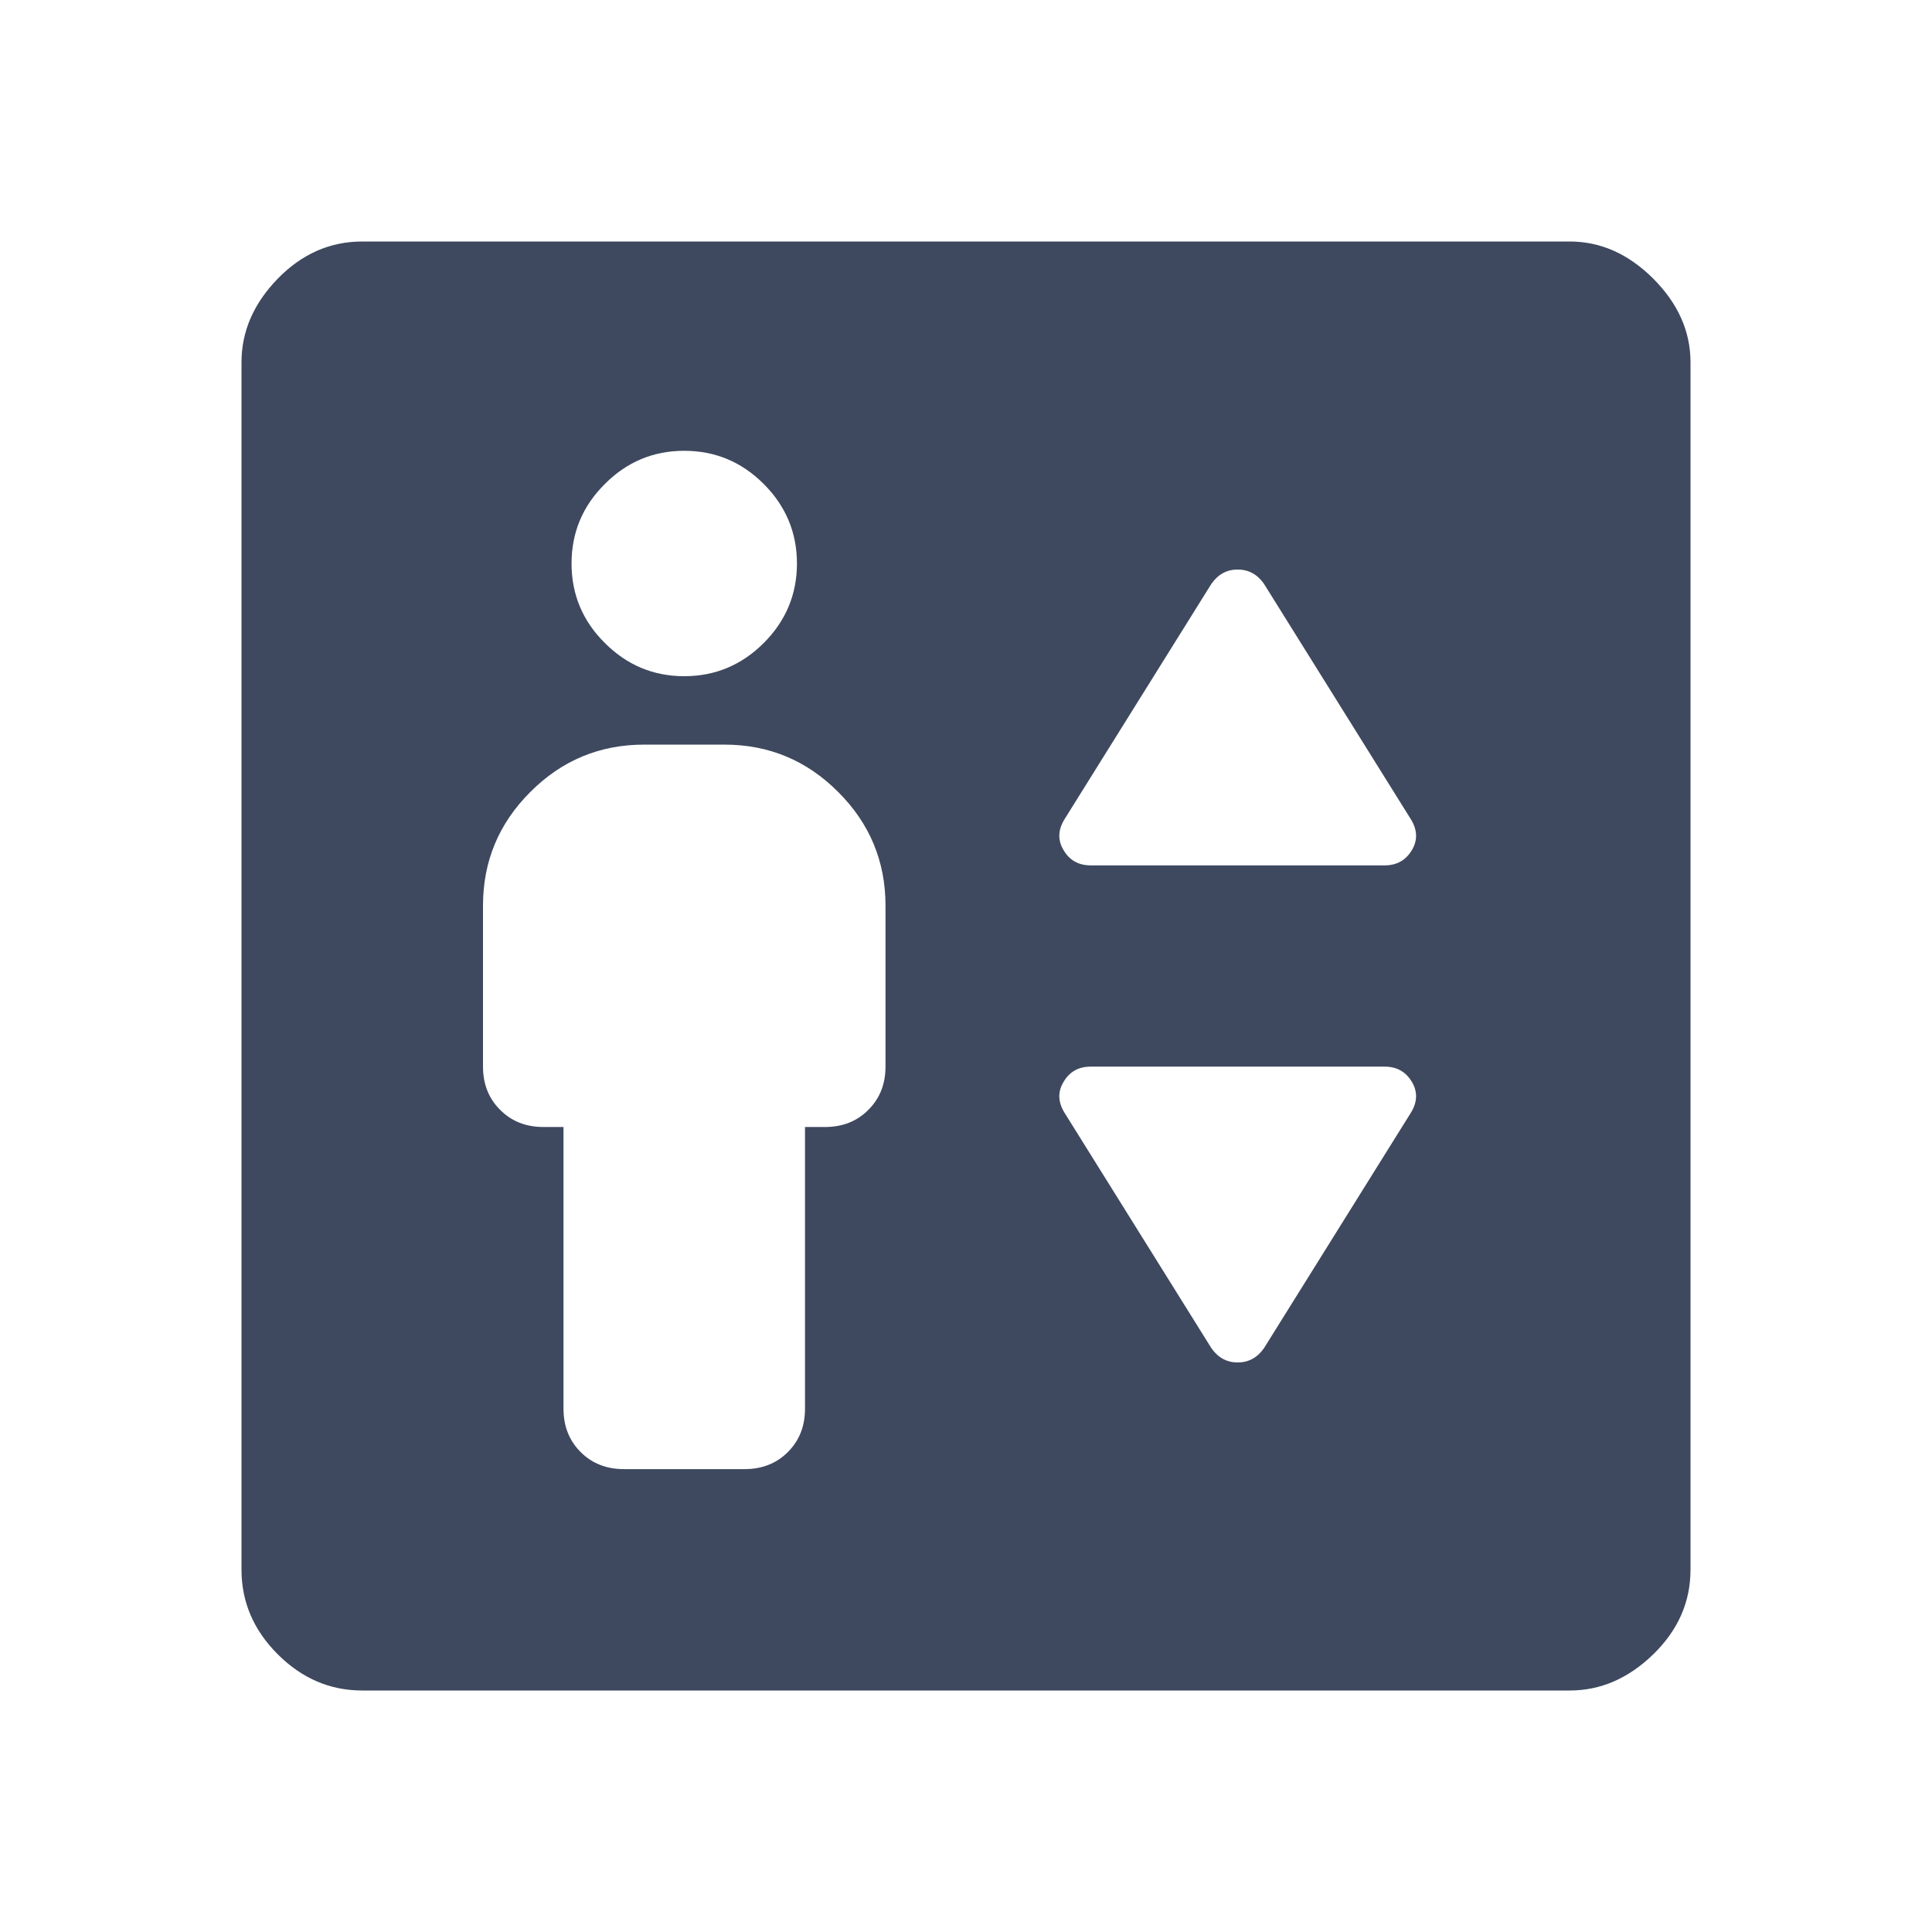 <svg width="24" height="24" viewBox="0 0 24 24" fill="none" xmlns="http://www.w3.org/2000/svg">
<mask id="mask0_1913_19078" style="mask-type:alpha" maskUnits="userSpaceOnUse" x="0" y="0" width="24" height="24">
<rect width="24" height="24" fill="#D9D9D9"/>
</mask>
<g mask="url(#mask0_1913_19078)">
<path d="M7 14V17.5C7 17.717 7.071 17.896 7.213 18.038C7.354 18.179 7.533 18.25 7.75 18.25H9.25C9.467 18.25 9.646 18.179 9.787 18.038C9.929 17.896 10 17.717 10 17.5V14H10.25C10.467 14 10.646 13.929 10.787 13.787C10.929 13.646 11 13.467 11 13.25V11.25C11 10.7 10.804 10.229 10.412 9.838C10.021 9.446 9.55 9.25 9 9.25H8C7.45 9.25 6.979 9.446 6.588 9.838C6.196 10.229 6 10.7 6 11.25V13.25C6 13.467 6.071 13.646 6.213 13.787C6.354 13.929 6.533 14 6.75 14H7ZM8.5 8.4C8.883 8.4 9.213 8.262 9.488 7.987C9.762 7.713 9.9 7.383 9.9 7C9.9 6.617 9.762 6.287 9.488 6.013C9.213 5.737 8.883 5.6 8.5 5.6C8.117 5.6 7.787 5.737 7.513 6.013C7.237 6.287 7.1 6.617 7.1 7C7.1 7.383 7.237 7.713 7.513 7.987C7.787 8.262 8.117 8.4 8.5 8.4ZM13.55 10.75H17.2C17.35 10.75 17.462 10.688 17.538 10.562C17.613 10.438 17.608 10.308 17.525 10.175L15.7 7.25C15.617 7.133 15.508 7.075 15.375 7.075C15.242 7.075 15.133 7.133 15.05 7.25L13.225 10.175C13.142 10.308 13.137 10.438 13.213 10.562C13.287 10.688 13.4 10.75 13.55 10.75ZM15.7 16.75L17.525 13.825C17.608 13.692 17.613 13.562 17.538 13.438C17.462 13.312 17.35 13.25 17.2 13.25H13.55C13.4 13.25 13.287 13.312 13.213 13.438C13.137 13.562 13.142 13.692 13.225 13.825L15.05 16.75C15.133 16.867 15.242 16.925 15.375 16.925C15.508 16.925 15.617 16.867 15.7 16.75ZM4.5 21C4.1 21 3.75 20.85 3.45 20.55C3.15 20.25 3 19.9 3 19.5V4.5C3 4.117 3.15 3.771 3.45 3.462C3.75 3.154 4.1 3 4.5 3H19.5C19.883 3 20.229 3.154 20.538 3.462C20.846 3.771 21 4.117 21 4.5V19.5C21 19.9 20.846 20.25 20.538 20.55C20.229 20.85 19.883 21 19.5 21H4.5Z" fill="#3E495F"/>
</g>
</svg>
